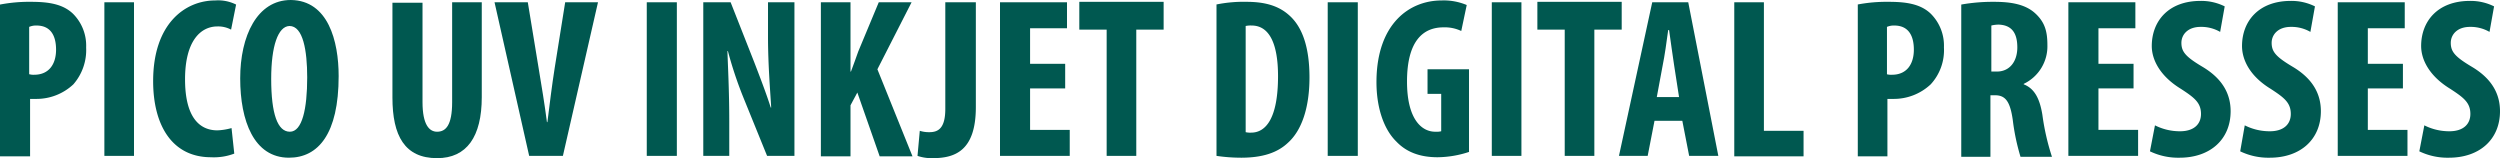 <?xml version="1.0"?>
<svg xmlns="http://www.w3.org/2000/svg" viewBox="0 0 548.5 34.7" width="548.5" height="34.7" x="0" y="0"><defs><style>.cls-1{fill:#005850;}</style></defs><title>Asset 2</title><g id="Layer_2" data-name="Layer 2"><g id="Layer_1-2" data-name="Layer 1"><path class="cls-1" d="M0,1A33.68,33.68,0,0,1,6.8.4C10.7.4,13.8.9,16,3a9.87,9.87,0,0,1,2.9,7.4,11.46,11.46,0,0,1-2.8,8.1,11.81,11.81,0,0,1-8.2,3.2H6.6V34.3H0ZM6.5,16.3a3.08,3.08,0,0,0,1,.1c3.3,0,4.8-2.4,4.8-5.5S11.1,5.6,8,5.6a3.81,3.81,0,0,0-1.6.3V16.3Z"/><path class="cls-1" d="M29.4.5V34.2H22.9V.5Z"/><path class="cls-1" d="M51.4,33.7a12.52,12.52,0,0,1-5.1.8c-8.6,0-12.7-7.1-12.7-16.7C33.6,5.1,40.7.1,47.2.1a8.83,8.83,0,0,1,4.6.9L50.7,6.5a6,6,0,0,0-3-.7C44,5.8,40.6,9,40.6,17.4c0,8.1,3,11.2,7.1,11.2a13.4,13.4,0,0,0,3.1-.5Z"/><path class="cls-1" d="M74.3,16.7c0,12.7-4.5,17.9-10.9,17.9-7.7,0-10.7-8.1-10.7-17.4S56.4,0,63.8,0C72,.1,74.3,9,74.3,16.7Zm-14.8.6c0,7.7,1.4,11.6,4.1,11.6s3.8-5,3.8-11.9c0-5.9-.9-11.3-3.9-11.3C61,5.8,59.5,10.1,59.5,17.3Z"/><path class="cls-1" d="M92.7.5V22.4c0,5,1.5,6.5,3.2,6.5,1.9,0,3.3-1.4,3.3-6.5V.5h6.5V21.3c0,8.7-3.3,13.4-9.8,13.4-7.1,0-9.8-4.9-9.8-13.3V.6h6.6Z"/><path class="cls-1" d="M116.1,34.2,108.5.5h7.3l2.4,14.6c.6,3.6,1.3,7.8,1.8,11.7h.1c.5-4,1-8.1,1.6-11.9L124,.5h7.2l-7.7,33.7Z"/><path class="cls-1" d="M148.5.5V34.2h-6.6V.5Z"/><path class="cls-1" d="M154.3,34.2V.5h6l5.2,13.2c1,2.6,2.7,7,3.6,9.9h.1c-.2-3.5-.7-9.4-.7-15.6V.5h5.8V34.2h-6l-5.2-12.8a87.12,87.12,0,0,1-3.4-10.2h-.1c.1,3.4.4,8.6.4,15.4v7.6Z"/><path class="cls-1" d="M180.1.5h6.5V15.7h.1c.5-1.4,1.1-2.9,1.6-4.4L192.8.5H200l-7.5,14.7,7.7,19.1H193l-4.9-14-1.5,2.8V34.3h-6.5V.5Z"/><path class="cls-1" d="M207.5.5h6.6v23c0,9.7-4.7,11.2-9.5,11.2a9.54,9.54,0,0,1-3.3-.5l.5-5.5a6.65,6.65,0,0,0,2.1.3c1.9,0,3.5-.8,3.5-5.1V.5Z"/><path class="cls-1" d="M233.7,19.4H226v9.1h8.7v5.7H219.4V.5h14.7V6.2H226V14h7.7v5.4Z"/><path class="cls-1" d="M242.8,6.5h-6V.4h18.5V6.5h-6V34.2h-6.5Z"/><path class="cls-1" d="M266.8,1a30,30,0,0,1,6.7-.6c4.3,0,7.2,1,9.4,3,2.9,2.6,4.4,7.1,4.4,13.6,0,6.8-1.8,11.7-4.7,14.3-2.3,2.2-5.6,3.3-10.3,3.3a37.41,37.41,0,0,1-5.4-.4V1Zm6.5,28a4.48,4.48,0,0,0,1.2.1c3.2,0,5.9-3.1,5.9-12.4,0-6.9-1.8-11.1-5.8-11.1a5.28,5.28,0,0,0-1.3.1V29Z"/><path class="cls-1" d="M297.9.5V34.2h-6.6V.5Z"/><path class="cls-1" d="M322.4,33.3a22.6,22.6,0,0,1-7,1.2c-3.8,0-6.8-1.1-9-3.4-2.9-2.8-4.5-7.8-4.4-13.6C302.2,5.2,309.2.1,316.3.1a13,13,0,0,1,5.5,1l-1.2,5.7a8.4,8.4,0,0,0-3.9-.8c-4.5,0-8,3-8,11.9,0,8.1,3.1,11,6.2,11a4.51,4.51,0,0,0,1.3-.1V20.6h-3V15.2h9.1V33.3Z"/><path class="cls-1" d="M333.8.5V34.2h-6.5V.5Z"/><path class="cls-1" d="M343.3,6.5h-6V.4h18.5V6.5h-6V34.2h-6.5Z"/><path class="cls-1" d="M363,26.5l-1.5,7.7h-6.3L362.5.5h7.9L377,34.2h-6.4l-1.5-7.7Zm5.4-5.1-1.1-7.1c-.3-2.1-.8-5.4-1.1-7.7H366c-.3,2.3-.8,5.8-1.2,7.7l-1.3,7h4.9Z"/><path class="cls-1" d="M380.5.5H387V28.7h8.7v5.6H380.5Z"/><path class="cls-1" d="M407.5,1a34,34,0,0,1,6.9-.6c3.9,0,7,.5,9.2,2.6a9.87,9.87,0,0,1,2.9,7.4,11.06,11.06,0,0,1-2.9,8.1,11.81,11.81,0,0,1-8.2,3.2h-1.3V34.3h-6.5V1ZM414,16.3a3.75,3.75,0,0,0,1.1.1c3.3,0,4.8-2.4,4.8-5.5s-1.2-5.3-4.3-5.3a3.81,3.81,0,0,0-1.6.3Z"/><path class="cls-1" d="M430.3,1a39.52,39.52,0,0,1,7.2-.6c3.6,0,6.8.5,9,2.5s2.7,4.1,2.7,7a9.13,9.13,0,0,1-5.2,8.5v.1c2.3.9,3.5,3,4.1,6.7a51.46,51.46,0,0,0,2.1,9.2h-6.9a47.18,47.18,0,0,1-1.7-8.1c-.6-4.2-1.7-5.4-3.9-5.4h-1V34.4h-6.4Zm6.6,14.7h1.2c2.9,0,4.5-2.3,4.5-5.3s-1.1-4.9-4.1-5a7,7,0,0,0-1.6.2Z"/><path class="cls-1" d="M468.1,19.4h-7.7v9.1h8.7v5.7H453.8V.5h14.7V6.2h-8.1V14h7.7v5.4Z"/><path class="cls-1" d="M472.8,27.5a12.06,12.06,0,0,0,5.5,1.3c3.1,0,4.6-1.6,4.6-3.8,0-2.5-1.5-3.6-4.4-5.5-4.6-2.8-6.4-6.4-6.4-9.4,0-5.4,3.6-9.9,10.7-9.9a11.51,11.51,0,0,1,5.3,1.2l-1,5.6a8.2,8.2,0,0,0-4.3-1.1c-2.8,0-4.2,1.7-4.2,3.5,0,2,1,3.1,4.7,5.3,4.5,2.7,6.1,6.1,6.1,9.7,0,6.2-4.5,10.2-11.2,10.2a14.26,14.26,0,0,1-6.5-1.4Z"/><path class="cls-1" d="M492.5,27.5a12.06,12.06,0,0,0,5.5,1.3c3.1,0,4.6-1.6,4.6-3.8,0-2.5-1.5-3.6-4.4-5.5-4.6-2.8-6.3-6.4-6.3-9.4,0-5.4,3.6-9.9,10.7-9.9a11.51,11.51,0,0,1,5.3,1.2l-1,5.6a8.2,8.2,0,0,0-4.3-1.1c-2.8,0-4.2,1.7-4.2,3.5,0,2,1,3.1,4.7,5.3,4.5,2.7,6.1,6.1,6.1,9.7,0,6.2-4.5,10.2-11.2,10.2a14.26,14.26,0,0,1-6.5-1.4Z"/><path class="cls-1" d="M527.2,19.4h-7.7v9.1h8.7v5.7H512.9V.5h14.7V6.2h-8.1V14h7.7v5.4Z"/><path class="cls-1" d="M531.9,27.5a12.06,12.06,0,0,0,5.5,1.3c3.1,0,4.6-1.6,4.6-3.8,0-2.5-1.5-3.6-4.4-5.5-4.6-2.8-6.4-6.4-6.4-9.4,0-5.4,3.6-9.9,10.7-9.9a11.51,11.51,0,0,1,5.3,1.2l-1,5.6a8.2,8.2,0,0,0-4.3-1.1c-2.8,0-4.2,1.7-4.2,3.5,0,2,1,3.1,4.7,5.3,4.5,2.7,6.1,6.1,6.1,9.7,0,6.2-4.5,10.2-11.2,10.2a14.26,14.26,0,0,1-6.5-1.4Z"/></g></g></svg>
